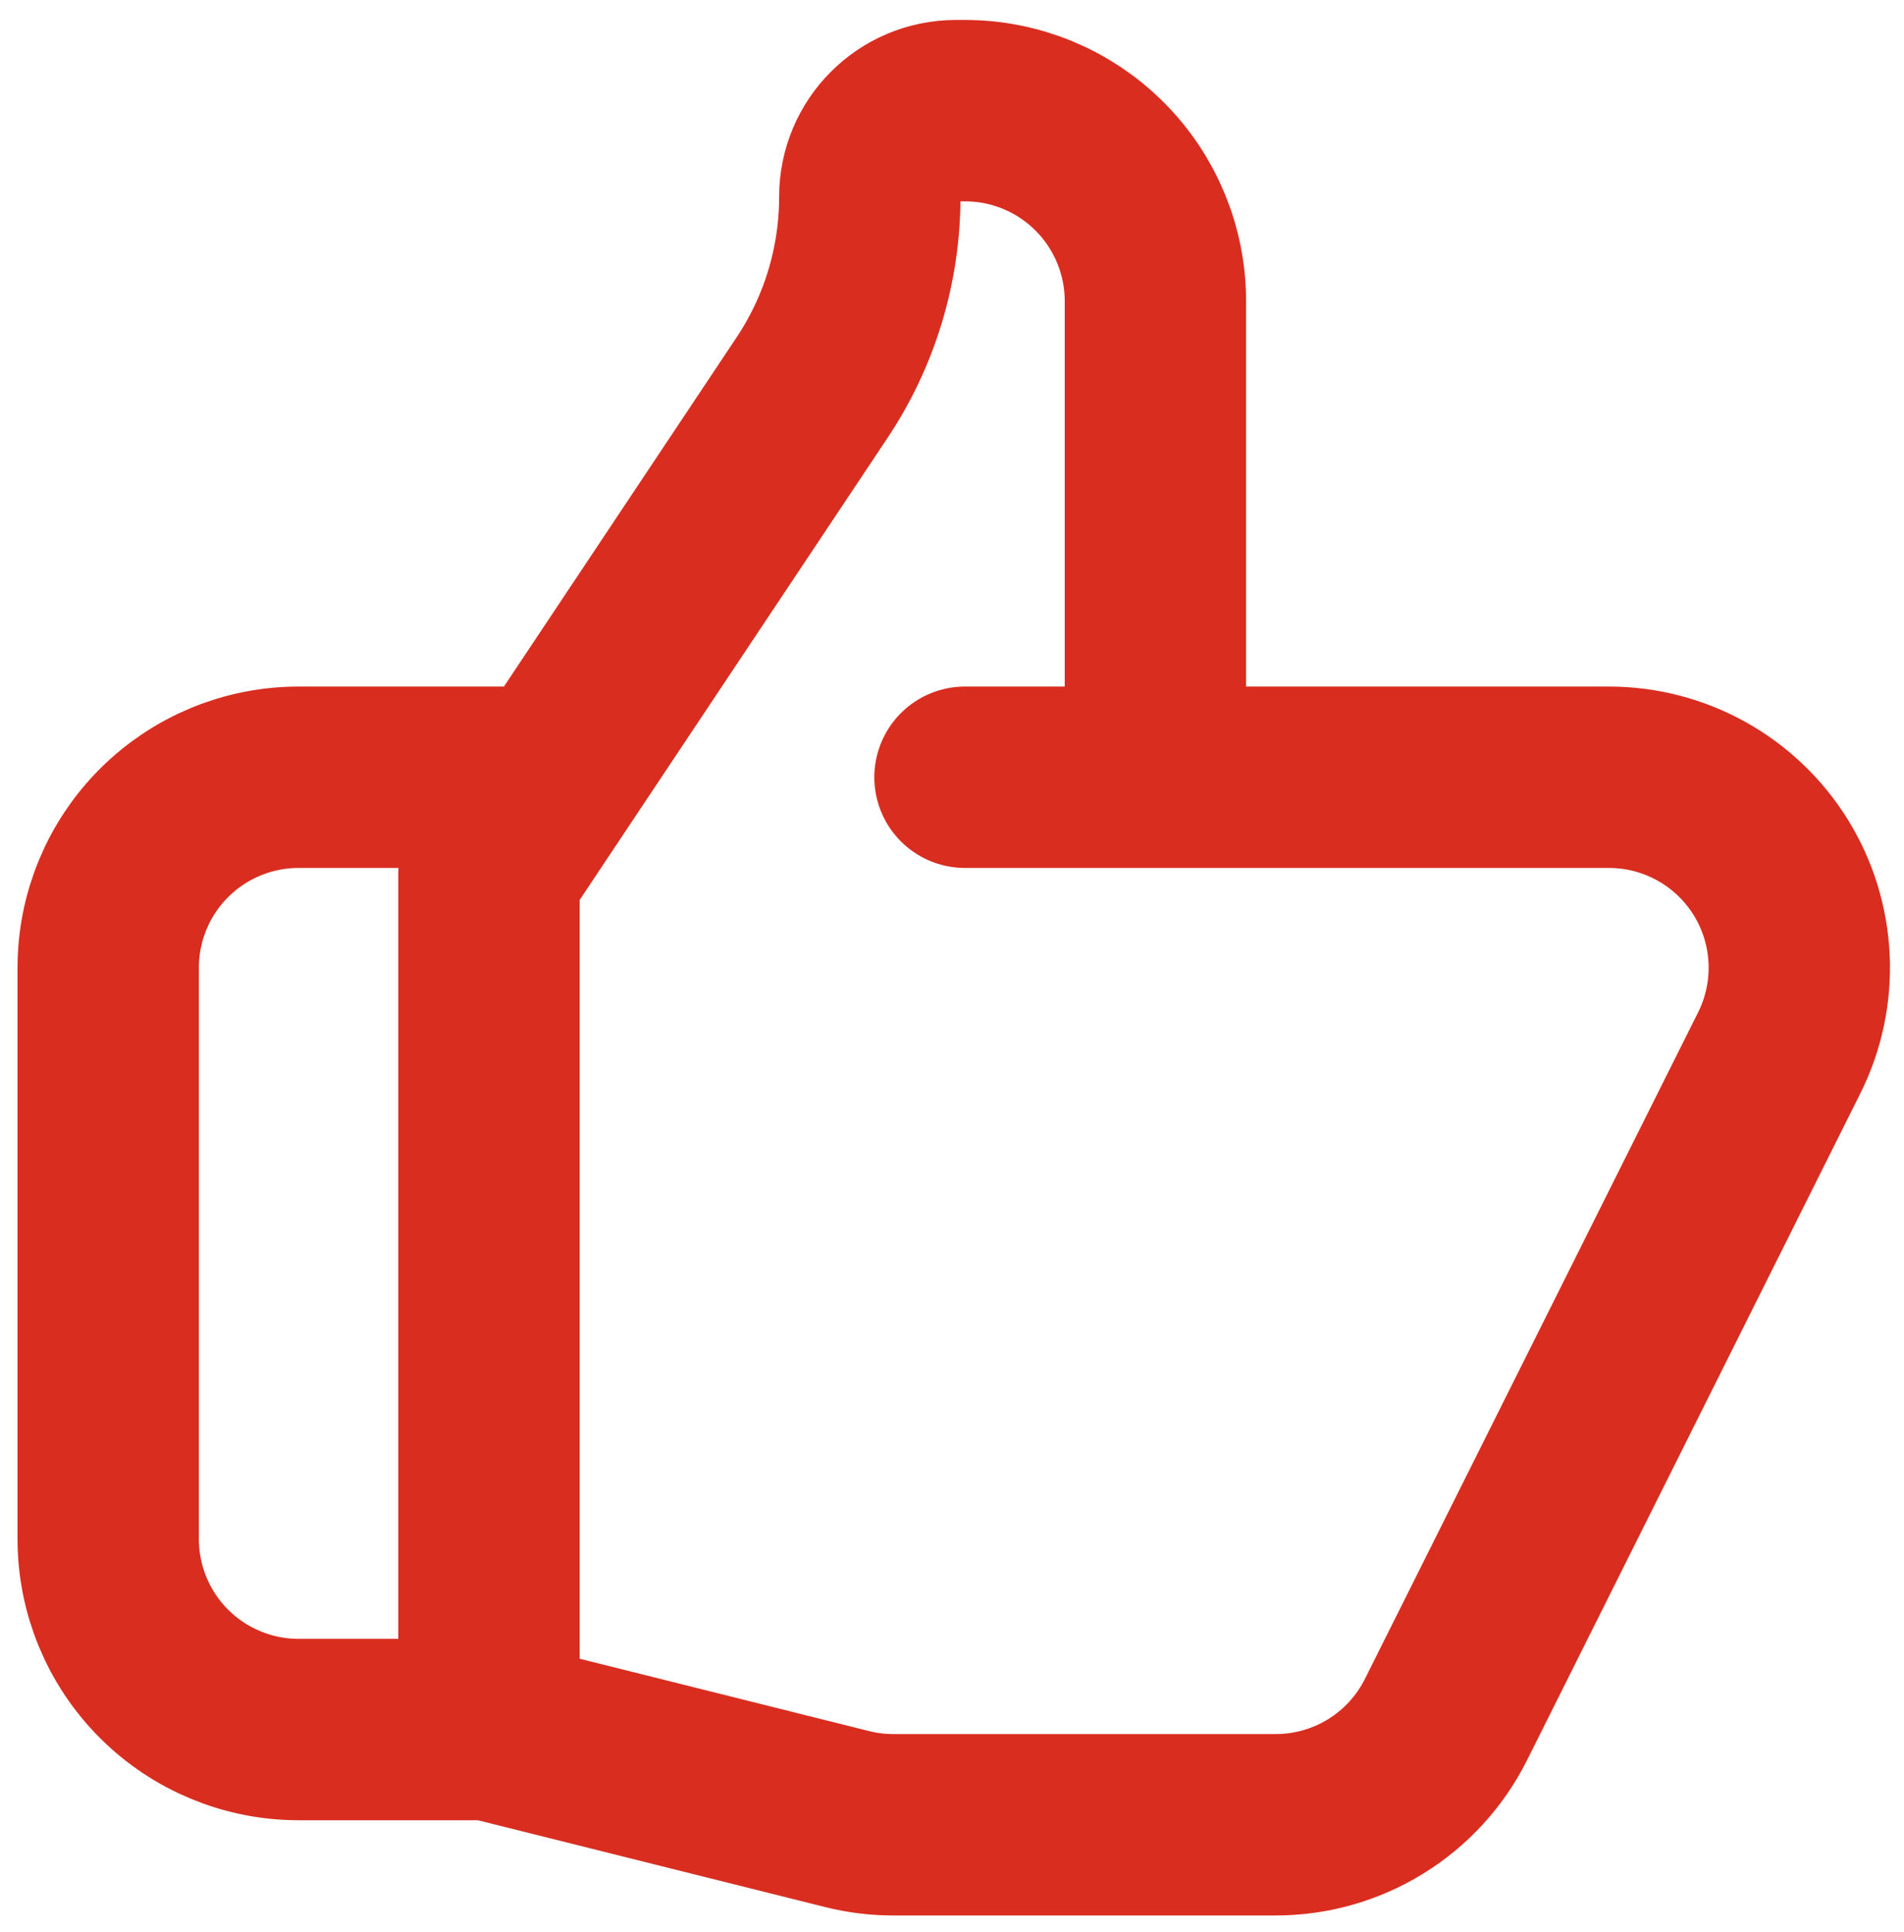 <svg xmlns="http://www.w3.org/2000/svg" fill="none" viewBox="0 0 70 71" height="71" width="70">
<path stroke-linejoin="round" stroke-linecap="round" stroke-width="6.667" stroke="#D92D20" d="M42.478 28.567H59.152C60.345 28.567 61.518 28.872 62.56 29.453C63.602 30.034 64.478 30.871 65.106 31.886C65.733 32.901 66.09 34.059 66.144 35.251C66.198 36.443 65.946 37.629 65.413 38.696L53.163 63.196C52.582 64.359 51.687 65.338 50.581 66.022C49.474 66.706 48.199 67.067 46.898 67.067H32.839C32.268 67.067 31.698 66.997 31.141 66.857L17.978 63.567M42.478 28.567V11.067C42.478 9.21 41.74 7.43 40.427 6.117C39.115 4.804 37.334 4.067 35.478 4.067H35.145C33.395 4.067 31.978 5.484 31.978 7.234C31.978 9.733 31.239 12.176 29.85 14.255L17.978 32.067V63.567M42.478 28.567H35.478M17.978 63.567H10.978C9.121 63.567 7.341 62.829 6.028 61.517C4.715 60.204 3.978 58.423 3.978 56.567V35.567C3.978 33.71 4.715 31.93 6.028 30.617C7.341 29.304 9.121 28.567 10.978 28.567H19.728"></path>
</svg>
